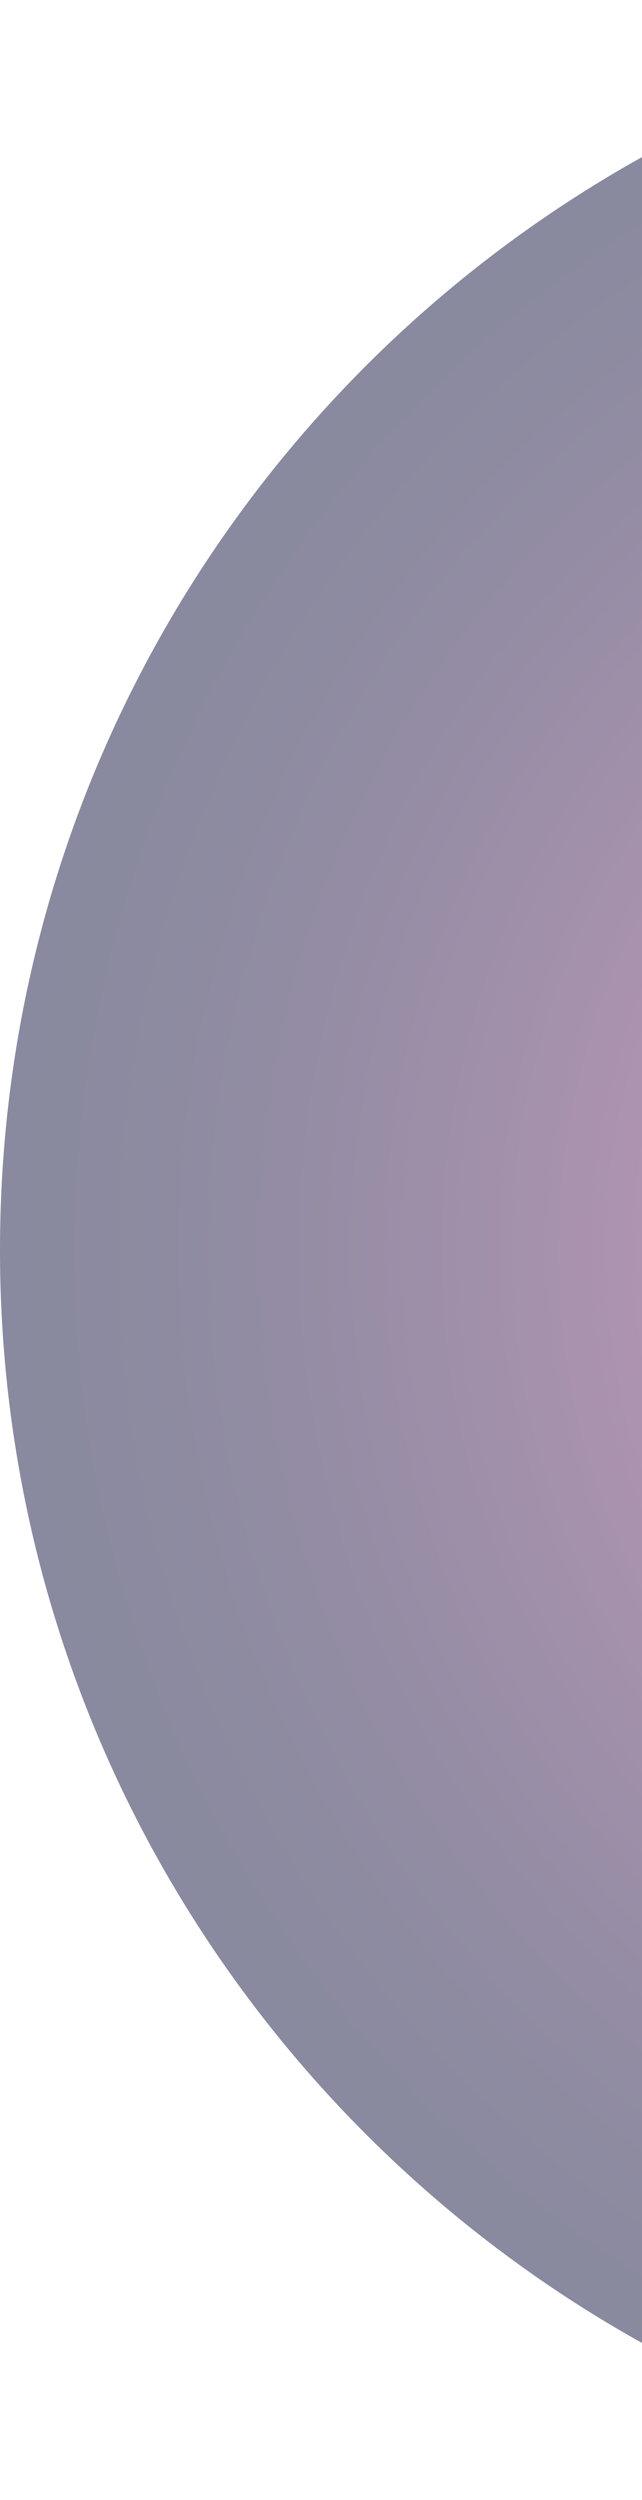 <svg width="270" height="1050" viewBox="0 0 270 1050" fill="none" xmlns="http://www.w3.org/2000/svg">
<path opacity="0.5" d="M525 1050C814.95 1050 1050 814.95 1050 525C1050 235.051 814.95 0 525 0C235.051 0 0 235.051 0 525C0 814.95 235.051 1050 525 1050Z" fill="url(#paint0_radial_2095_23338)"/>
<defs>
<radialGradient id="paint0_radial_2095_23338" cx="0" cy="0" r="1" gradientUnits="userSpaceOnUse" gradientTransform="translate(525 525) scale(525)">
<stop stop-color="#EA4EA7"/>
<stop offset="0.02" stop-color="#E24CA3"/>
<stop offset="0.22" stop-color="#A43B85"/>
<stop offset="0.42" stop-color="#702E6C"/>
<stop offset="0.6" stop-color="#482359"/>
<stop offset="0.76" stop-color="#2B1B4B"/>
<stop offset="0.9" stop-color="#191742"/>
<stop offset="1" stop-color="#13153F"/>
</radialGradient>
</defs>
</svg>
